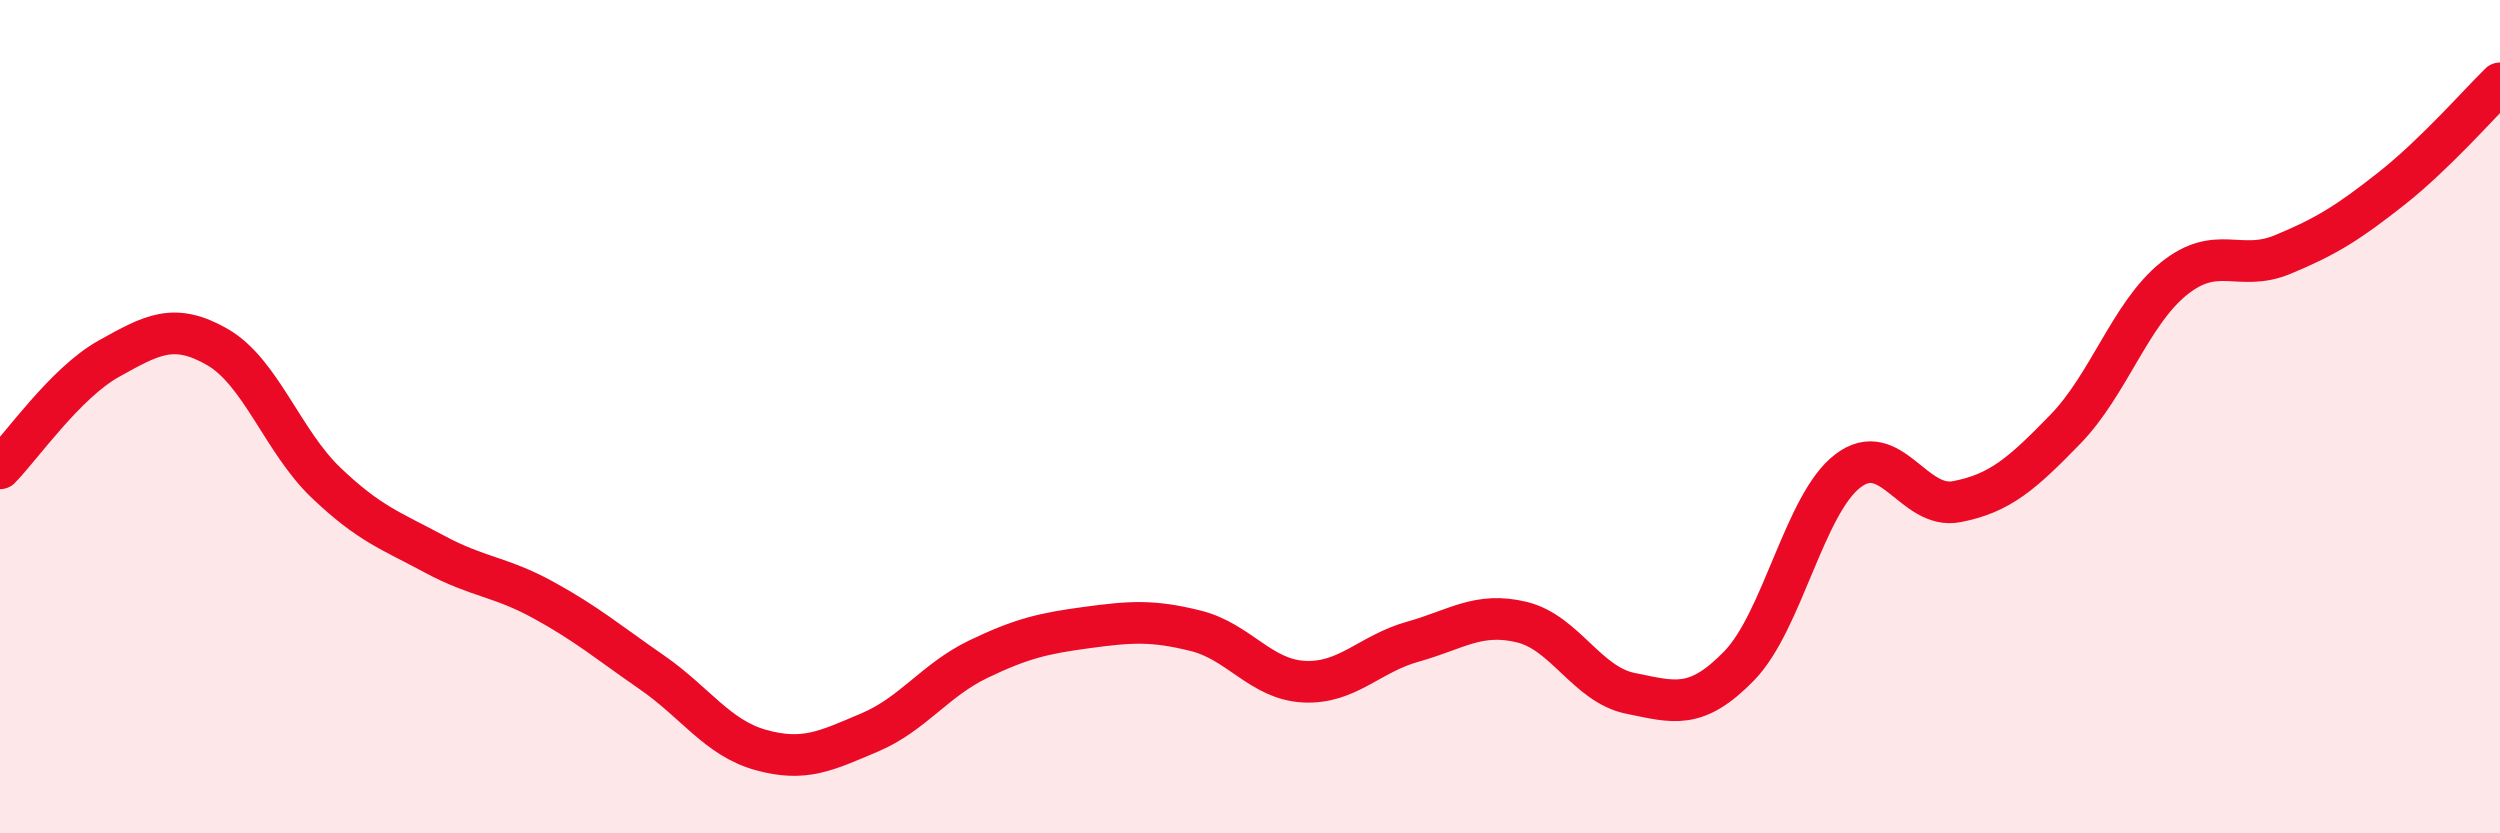 
    <svg width="60" height="20" viewBox="0 0 60 20" xmlns="http://www.w3.org/2000/svg">
      <path
        d="M 0,11.24 C 0.52,10.71 1.57,9.19 2.61,8.61 C 3.65,8.03 4.18,7.73 5.22,8.33 C 6.26,8.93 6.79,10.6 7.83,11.59 C 8.87,12.58 9.39,12.74 10.43,13.3 C 11.47,13.86 12,13.83 13.04,14.4 C 14.08,14.97 14.61,15.42 15.65,16.14 C 16.69,16.86 17.22,17.71 18.26,18 C 19.3,18.29 19.83,18.02 20.87,17.58 C 21.91,17.14 22.44,16.32 23.48,15.82 C 24.52,15.32 25.05,15.2 26.09,15.06 C 27.13,14.92 27.66,14.88 28.7,15.14 C 29.74,15.4 30.26,16.31 31.3,16.36 C 32.34,16.41 32.87,15.69 33.91,15.4 C 34.95,15.11 35.48,14.68 36.52,14.93 C 37.56,15.18 38.09,16.43 39.13,16.64 C 40.17,16.85 40.7,17.05 41.74,15.98 C 42.78,14.91 43.31,12.09 44.35,11.3 C 45.39,10.51 45.92,12.24 46.96,12.04 C 48,11.84 48.53,11.37 49.57,10.3 C 50.61,9.23 51.13,7.53 52.17,6.69 C 53.21,5.85 53.74,6.54 54.78,6.11 C 55.82,5.68 56.35,5.35 57.39,4.53 C 58.43,3.71 59.48,2.51 60,2L60 20L0 20Z"
        fill="#EB0A25"
        opacity="0.1"
        stroke-linecap="round"
        stroke-linejoin="round"
      />
      <path
        d="M 0,11.24 C 0.52,10.71 1.57,9.19 2.61,8.61 C 3.65,8.03 4.18,7.73 5.22,8.33 C 6.26,8.93 6.79,10.6 7.83,11.59 C 8.87,12.58 9.39,12.74 10.43,13.3 C 11.47,13.86 12,13.83 13.04,14.4 C 14.08,14.97 14.61,15.42 15.65,16.14 C 16.69,16.86 17.22,17.71 18.26,18 C 19.3,18.29 19.83,18.02 20.87,17.58 C 21.91,17.14 22.44,16.32 23.48,15.82 C 24.52,15.32 25.05,15.2 26.09,15.06 C 27.13,14.92 27.66,14.88 28.7,15.14 C 29.74,15.4 30.26,16.31 31.3,16.36 C 32.34,16.41 32.87,15.69 33.91,15.4 C 34.95,15.11 35.48,14.68 36.52,14.93 C 37.56,15.18 38.09,16.43 39.13,16.64 C 40.17,16.85 40.7,17.05 41.74,15.98 C 42.78,14.91 43.31,12.09 44.35,11.3 C 45.39,10.51 45.92,12.24 46.96,12.04 C 48,11.84 48.53,11.37 49.57,10.3 C 50.61,9.23 51.13,7.53 52.17,6.69 C 53.21,5.85 53.74,6.54 54.78,6.11 C 55.82,5.68 56.35,5.35 57.39,4.53 C 58.43,3.71 59.48,2.51 60,2"
        stroke="#EB0A25"
        stroke-width="1"
        fill="none"
        stroke-linecap="round"
        stroke-linejoin="round"
      />
    </svg>
  